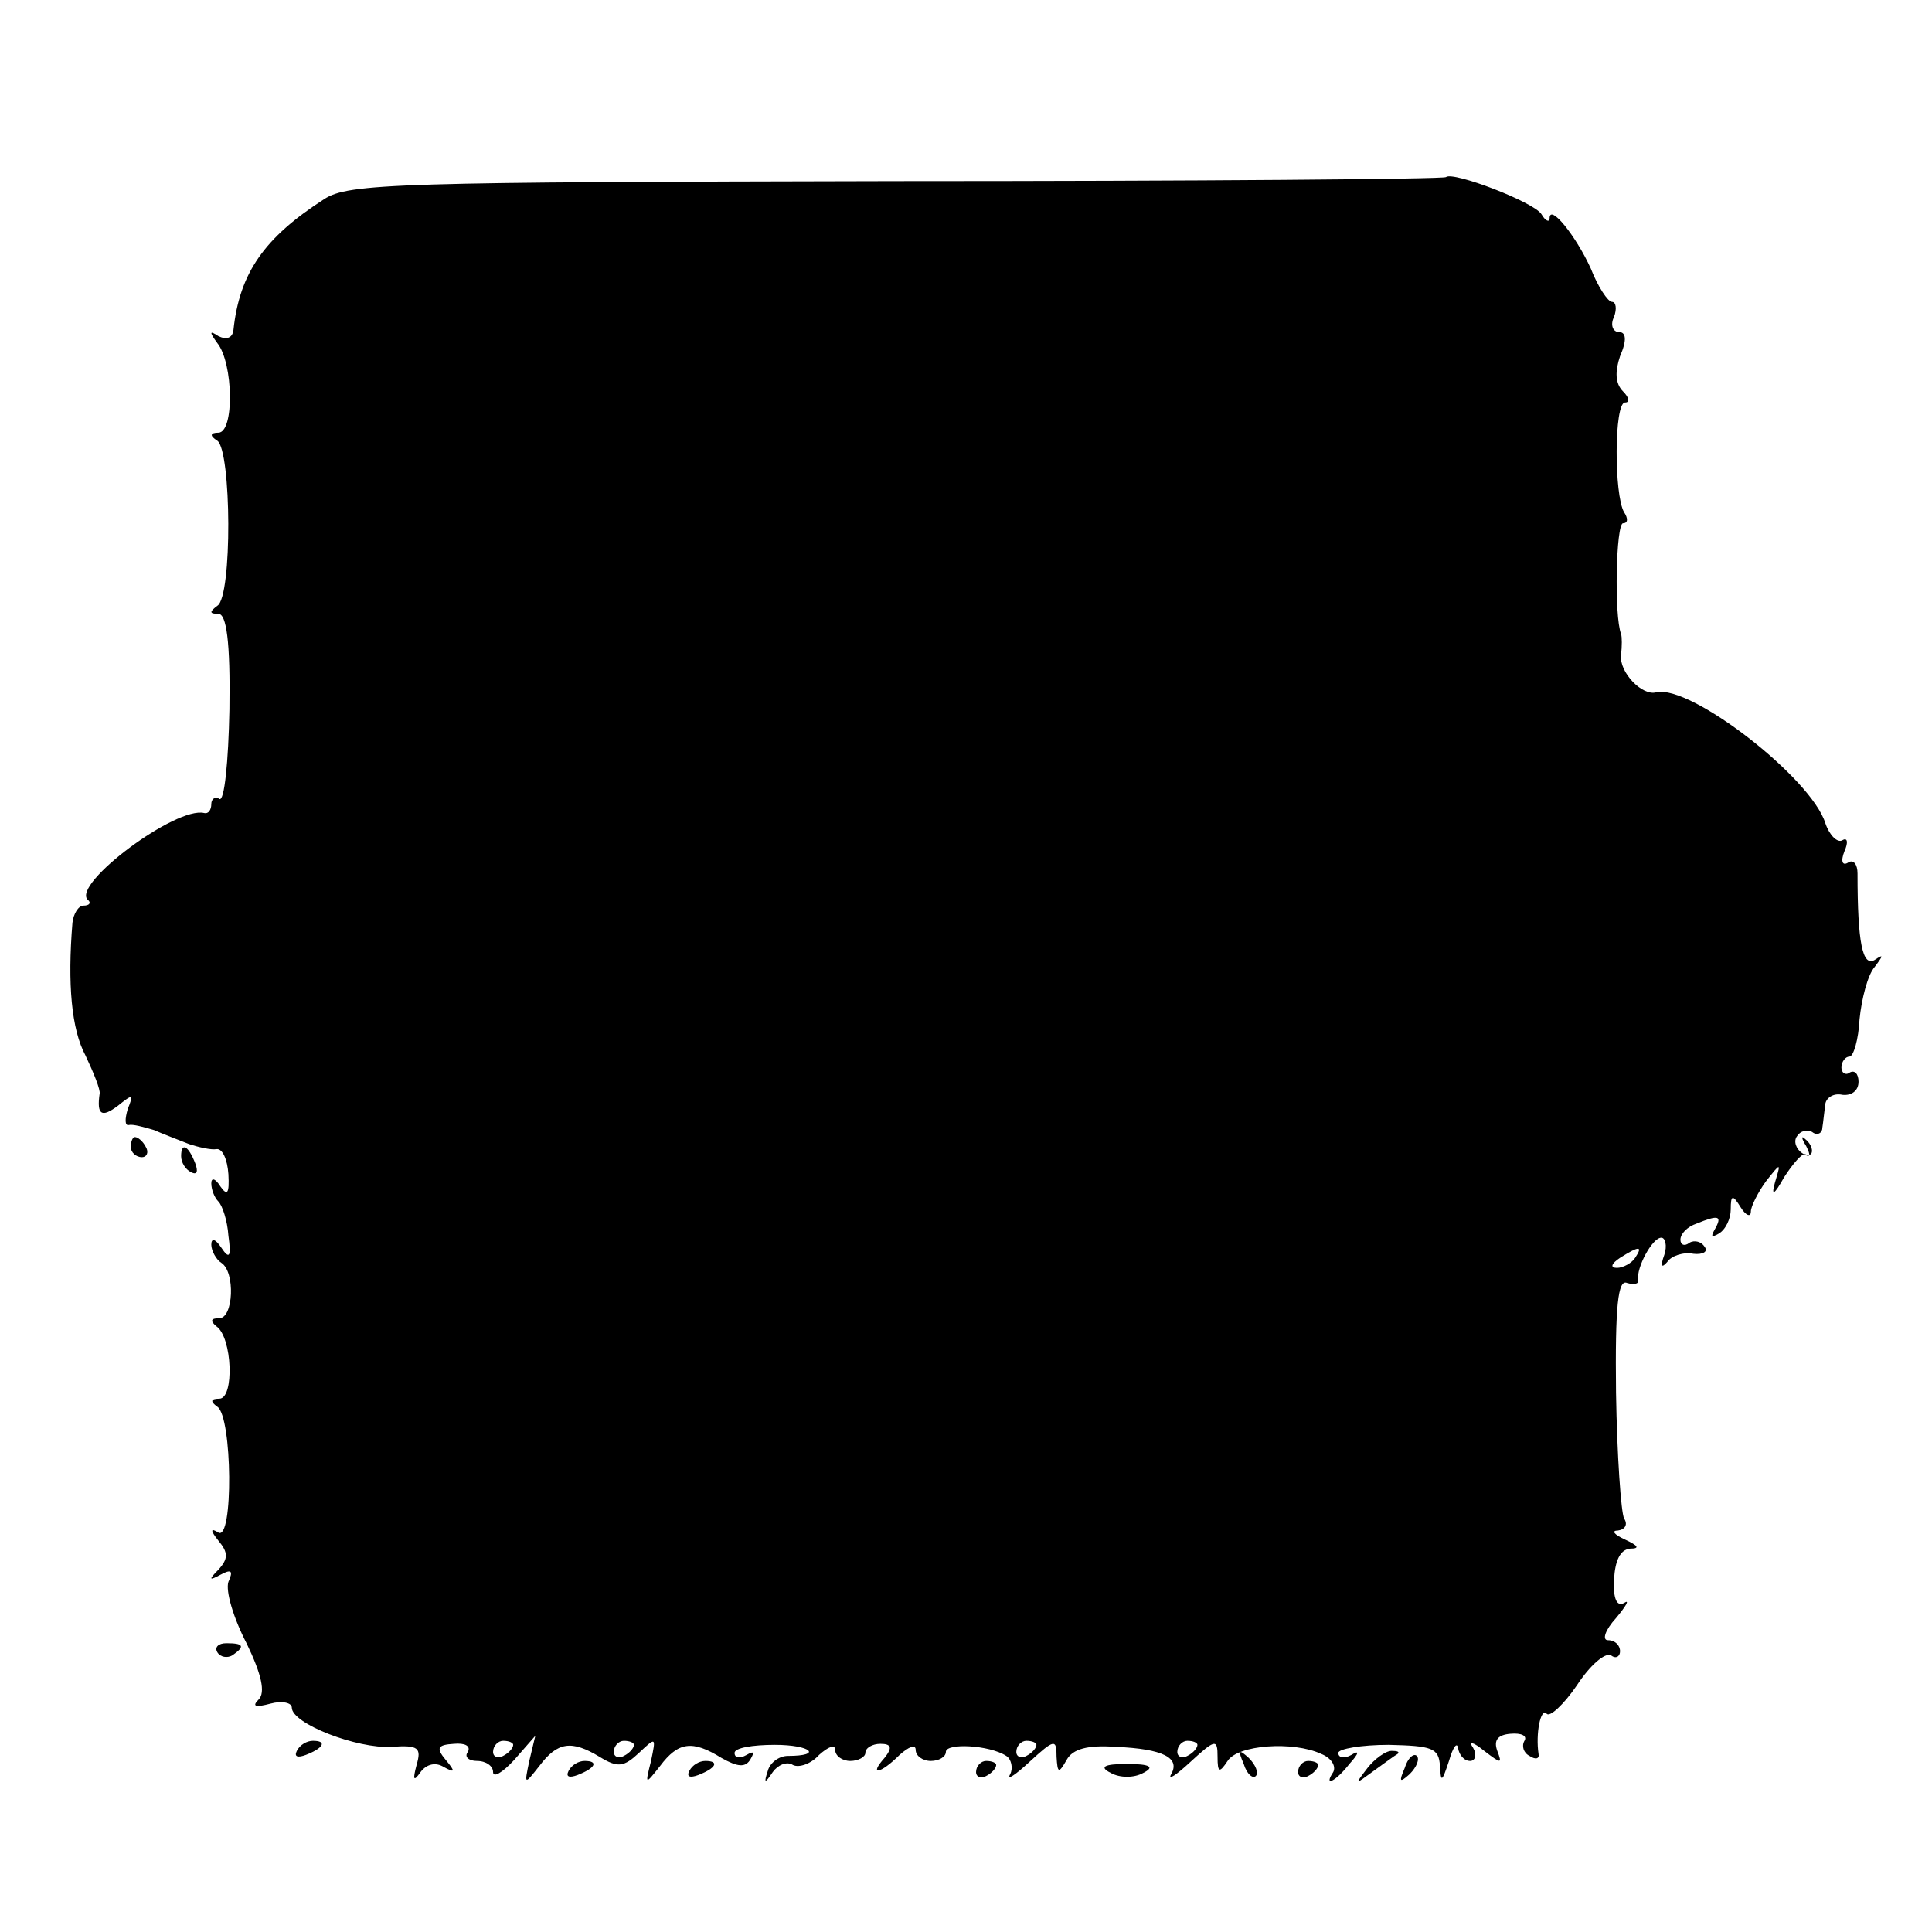 <?xml version="1.0" standalone="no"?>
<!DOCTYPE svg PUBLIC "-//W3C//DTD SVG 20010904//EN"
 "http://www.w3.org/TR/2001/REC-SVG-20010904/DTD/svg10.dtd">
<svg version="1.0" xmlns="http://www.w3.org/2000/svg"
 width="192pt" height="192pt" viewBox="0 0 192 192"
 preserveAspectRatio="xMidYMid meet">
<g transform="translate(0,192) scale(0.1,-0.1)"
fill="#000000" stroke="none">
<path d="M1437 1744 c-2 -2 -248 -4 -546 -4 -495 -1 -545 -2 -569 -18 -59 -38
-84 -73 -90 -130 -1 -8 -7 -10 -15 -6 -9 6 -9 4 -1 -7 16 -20 17 -89 1 -89 -8
0 -9 -3 -1 -8 14 -10 15 -155 0 -164 -8 -6 -8 -8 1 -8 8 0 12 -27 11 -95 -1
-52 -5 -92 -10 -89 -4 3 -8 0 -8 -5 0 -6 -3 -10 -7 -9 -28 7 -131 -70 -116
-86 4 -3 2 -6 -4 -6 -5 0 -10 -8 -11 -17 -5 -61 -1 -106 13 -132 8 -17 15 -34
14 -38 -3 -21 2 -24 18 -12 15 12 16 12 10 -3 -3 -10 -3 -17 1 -16 4 1 15 -2
25 -5 9 -4 25 -10 35 -14 9 -3 22 -6 27 -5 6 1 11 -10 12 -25 1 -19 -1 -22 -8
-12 -5 8 -9 9 -9 3 0 -6 3 -14 7 -18 4 -4 9 -19 10 -34 3 -21 1 -24 -7 -12 -6
9 -10 10 -10 3 0 -6 5 -15 10 -18 14 -9 12 -55 -2 -55 -9 0 -9 -3 -3 -8 16
-11 18 -72 3 -72 -9 0 -9 -3 -2 -8 15 -10 16 -134 1 -125 -8 5 -8 2 0 -8 10
-12 10 -18 0 -29 -10 -10 -9 -11 2 -5 11 6 13 4 8 -7 -3 -9 5 -36 18 -61 15
-31 19 -49 12 -56 -7 -7 -3 -8 12 -4 11 3 21 1 21 -4 0 -16 65 -41 99 -39 27
2 30 -1 25 -18 -4 -15 -3 -17 4 -7 6 8 15 10 23 5 11 -6 12 -5 2 7 -10 12 -8
15 8 16 11 1 17 -2 14 -8 -4 -5 1 -9 9 -9 9 0 16 -5 16 -11 0 -6 9 -1 21 12
l21 24 -6 -25 c-5 -24 -5 -24 10 -5 18 24 32 26 60 9 18 -11 24 -10 39 4 17
16 17 16 12 -8 -6 -24 -6 -24 9 -5 18 24 32 26 61 8 16 -9 24 -10 29 -1 4 7 3
8 -4 4 -7 -4 -12 -3 -12 2 0 5 18 8 40 8 36 0 48 -11 13 -11 -9 0 -18 -7 -20
-15 -4 -12 -3 -13 5 -1 5 7 14 11 20 7 6 -3 18 1 26 10 9 8 16 11 16 5 0 -6 7
-11 15 -11 8 0 15 4 15 8 0 5 7 9 15 9 11 0 12 -4 4 -14 -16 -18 -4 -16 15 3
9 8 16 11 16 5 0 -6 7 -11 15 -11 8 0 15 4 15 9 0 9 43 7 60 -4 5 -3 7 -12 4
-18 -4 -7 5 -1 19 12 25 23 27 23 27 5 1 -16 2 -17 10 -3 6 11 21 15 49 13 47
-2 64 -11 55 -27 -4 -7 5 -1 19 12 25 23 27 23 27 5 0 -16 2 -16 10 -4 10 16
65 20 93 7 10 -4 15 -12 12 -18 -10 -15 2 -10 16 8 10 11 10 14 2 9 -7 -4 -13
-3 -13 2 0 4 23 8 50 8 43 -1 50 -3 51 -21 1 -17 2 -16 9 5 4 14 8 19 9 13 1
-7 6 -13 12 -13 5 0 7 6 3 13 -5 7 0 6 11 -3 17 -13 18 -13 13 0 -4 11 1 16
13 17 11 1 17 -2 14 -7 -3 -5 -1 -12 5 -15 6 -4 10 -3 9 2 -3 20 2 46 8 40 3
-4 17 9 30 28 13 20 28 33 34 30 5 -4 9 -1 9 4 0 6 -5 11 -12 11 -6 0 -3 10 8
22 10 12 14 19 8 15 -7 -4 -11 4 -10 23 1 19 6 30 16 31 10 0 8 3 -5 9 -11 5
-14 9 -7 9 7 1 10 6 6 12 -3 6 -7 62 -8 125 -1 87 2 113 11 109 7 -2 12 -1 11
3 -2 12 14 42 23 42 4 0 6 -8 3 -17 -4 -11 -3 -14 3 -7 4 6 16 10 26 8 9 -1
15 2 11 7 -3 5 -10 7 -15 4 -5 -4 -9 -2 -9 3 0 6 7 13 16 16 22 9 26 8 18 -6
-4 -7 -3 -8 4 -4 7 4 12 15 12 24 0 15 2 15 10 2 5 -8 10 -10 10 -4 0 5 7 19
15 30 15 19 15 19 9 -1 -4 -14 -1 -13 9 5 9 14 18 24 21 23 9 -4 9 8 0 15 -4
4 -4 1 1 -7 5 -10 4 -12 -4 -7 -6 4 -9 12 -5 17 3 5 10 7 15 4 5 -4 10 -1 10
4 1 6 2 17 3 24 1 6 8 11 17 9 9 -1 16 4 16 13 0 8 -4 12 -9 9 -4 -3 -8 0 -8
5 0 6 4 11 8 11 4 0 9 17 10 37 2 20 8 44 15 52 9 12 9 13 0 7 -12 -7 -17 17
-17 86 0 9 -4 14 -9 11 -6 -4 -8 1 -4 11 4 9 3 14 -2 11 -5 -3 -13 5 -17 17
-14 45 -134 138 -168 130 -14 -4 -37 20 -35 37 1 9 1 18 0 21 -7 18 -5 110 2
110 5 0 5 5 1 11 -10 17 -10 109 1 109 5 0 4 5 -2 11 -8 8 -8 20 -3 35 7 16 6
24 -1 24 -6 0 -9 7 -5 15 3 8 2 15 -2 15 -4 0 -14 15 -21 33 -15 33 -41 65
-41 50 0 -4 -4 -3 -8 4 -7 12 -88 43 -95 37z m188 -1074 c-3 -5 -12 -10 -18
-10 -7 0 -6 4 3 10 19 12 23 12 15 0z m-1115 -484 c0 -3 -4 -8 -10 -11 -5 -3
-10 -1 -10 4 0 6 5 11 10 11 6 0 10 -2 10 -4z m120 0 c0 -3 -4 -8 -10 -11 -5
-3 -10 -1 -10 4 0 6 5 11 10 11 6 0 10 -2 10 -4z m400 0 c0 -3 -4 -8 -10 -11
-5 -3 -10 -1 -10 4 0 6 5 11 10 11 6 0 10 -2 10 -4z m160 0 c0 -3 -4 -8 -10
-11 -5 -3 -10 -1 -10 4 0 6 5 11 10 11 6 0 10 -2 10 -4z"/>
<path d="M130 780 c0 -5 5 -10 11 -10 5 0 7 5 4 10 -3 6 -8 10 -11 10 -2 0 -4
-4 -4 -10z"/>
<path d="M180 771 c0 -6 4 -13 10 -16 6 -3 7 1 4 9 -7 18 -14 21 -14 7z"/>
<path d="M216 278 c3 -5 10 -6 15 -3 13 9 11 12 -6 12 -8 0 -12 -4 -9 -9z"/>
<path d="M295 180 c-3 -6 1 -7 9 -4 18 7 21 14 7 14 -6 0 -13 -4 -16 -10z"/>
<path d="M1236 167 c3 -10 9 -15 12 -12 3 3 0 11 -7 18 -10 9 -11 8 -5 -6z"/>
<path d="M1359 163 c-13 -17 -13 -17 6 -3 11 8 22 16 24 17 2 2 0 3 -6 3 -6 0
-17 -8 -24 -17z"/>
<path d="M1396 163 c-6 -14 -5 -15 5 -6 7 7 10 15 7 18 -3 3 -9 -2 -12 -12z"/>
<path d="M565 160 c-3 -6 1 -7 9 -4 18 7 21 14 7 14 -6 0 -13 -4 -16 -10z"/>
<path d="M685 160 c-3 -6 1 -7 9 -4 18 7 21 14 7 14 -6 0 -13 -4 -16 -10z"/>
<path d="M970 159 c0 -5 5 -7 10 -4 6 3 10 8 10 11 0 2 -4 4 -10 4 -5 0 -10
-5 -10 -11z"/>
<path d="M1104 158 c9 -5 23 -5 32 0 12 6 7 9 -16 9 -23 0 -28 -3 -16 -9z"/>
<path d="M1290 159 c0 -5 5 -7 10 -4 6 3 10 8 10 11 0 2 -4 4 -10 4 -5 0 -10
-5 -10 -11z"/>
</g>
</svg>
